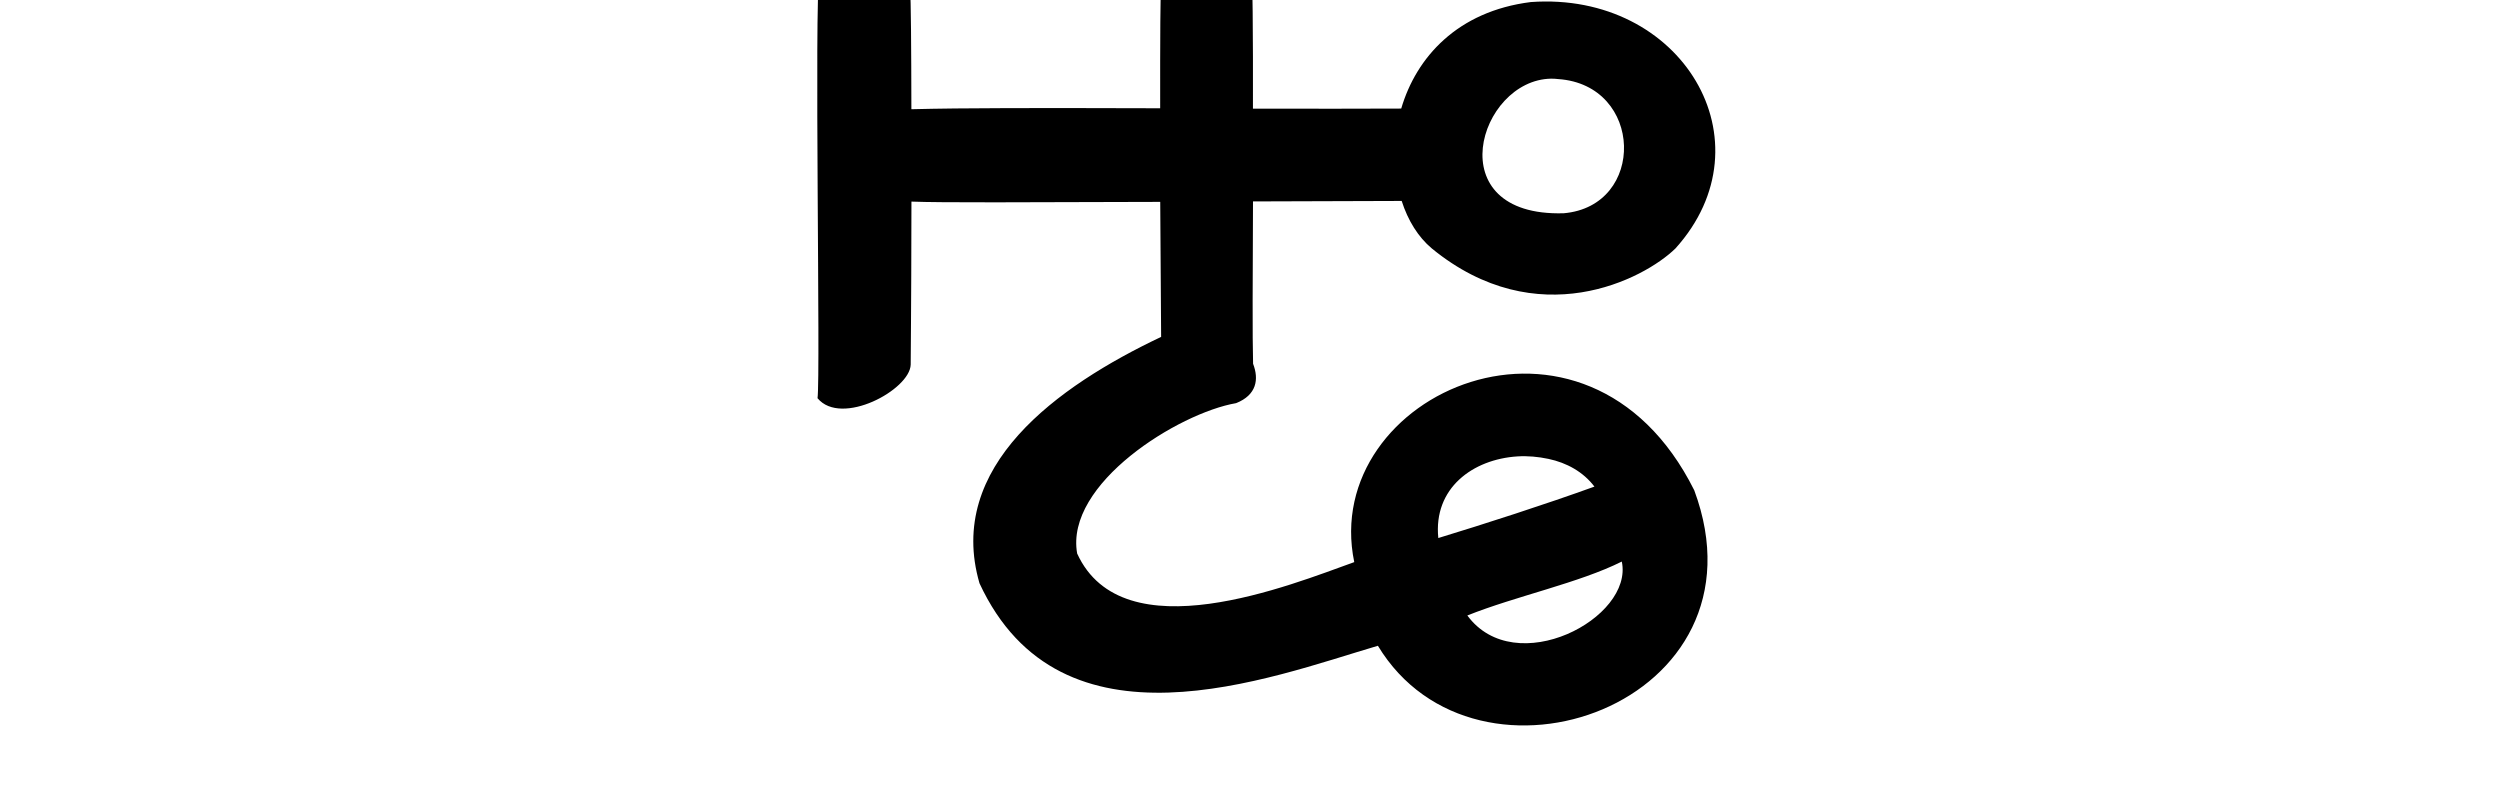 <?xml version="1.0" encoding="UTF-8" standalone="no"?>
<!-- Created with Inkscape (http://www.inkscape.org/) -->

<svg
   xmlns:dc="http://purl.org/dc/elements/1.1/"
   xmlns:cc="http://creativecommons.org/ns#"
   xmlns:rdf="http://www.w3.org/1999/02/22-rdf-syntax-ns#"
   xmlns:svg="http://www.w3.org/2000/svg"
   xmlns="http://www.w3.org/2000/svg"
   xmlns:sodipodi="http://sodipodi.sourceforge.net/DTD/sodipodi-0.dtd"
   xmlns:inkscape="http://www.inkscape.org/namespaces/inkscape"
   width="200"
   height="62.905"
   id="svg2"
   version="1.1"
   inkscape:version="0.48.3.1 r9886"
   sodipodi:docname="close.svg">
  <defs
     id="defs4" />
  <sodipodi:namedview
     id="base"
     pagecolor="#ffffff"
     bordercolor="#666666"
     borderopacity="1.0"
     inkscape:pageopacity="0.0"
     inkscape:pageshadow="2"
     inkscape:zoom="2.8"
     inkscape:cx="-62.961081"
     inkscape:cy="44.84701"
     inkscape:document-units="px"
     inkscape:current-layer="layer1-85"
     showgrid="false"
     fit-margin-top="0"
     fit-margin-left="0"
     fit-margin-right="0"
     fit-margin-bottom="0"
     inkscape:window-width="1301"
     inkscape:window-height="744"
     inkscape:window-x="65"
     inkscape:window-y="24"
     inkscape:window-maximized="1" />
  <g
     inkscape:label="Layer 1"
     inkscape:groupmode="layer"
     id="layer1"
     transform="translate(-3212.364,-1967.723)">
    <g
       transform="translate(-1582.897,-6000.354)"
       id="layer1-5"
       inkscape:label="Layer 1">
      <g
         inkscape:label="Layer 1"
         id="layer1-8"
         transform="translate(-431.441,913.867)" />
    </g>
    <g
       transform="matrix(0.991,-0.131,0.131,0.991,-1576.659,-4225.298)"
       id="layer1-85"
       inkscape:label="Layer 1">
      <g
         inkscape:label="Layer 1"
         id="layer1-8-0"
         transform="translate(-431.441,913.867)" />
      <g
         transform="matrix(0.906,-0.545,0.545,0.906,1968.565,5540.551)"
         id="layer1-1"
         inkscape:label="Layer 1">
        <g
           inkscape:label="Layer 1"
           id="layer1-3"
           transform="matrix(0.937,0.348,-0.348,0.937,202.782,30.382)" />
      </g>
      <path
         style="fill:#000000"
         d="m 4033.878,6777.632 c -1.665,-0.138 -3.421,0.479 -3.869,2.466 -0.183,0.735 -0.808,5.338 -1.475,10.437 -9.836,-1.328 -15.536,-2.085 -19.749,-2.533 0.63,-4.835 1.135,-8.852 1.143,-9.445 0.152,-4.013 -6.163,-4.161 -7.032,-2.196 -0.725,2.286 -4.12,31.939 -4.589,33.584 1.585,2.529 7.425,0.299 7.745,-1.688 0.133,-1.022 0.491,-3.358 1.769,-12.926 2.39,0.412 8.777,1.215 19.736,2.632 -0.608,4.782 -1.22,9.763 -1.345,10.722 -8.767,2.822 -18.461,8.018 -16.995,17.642 4.627,14.826 21.98,10.539 30.954,9.137 6.118,13.993 30.777,8.737 26.73,-9.018 -6.268,-18.231 -28.734,-11.645 -27.729,2.133 -5.245,1.13 -19.311,4.83 -21.894,-3.585 -0.26,-5.678 9.525,-10.085 14.19,-10.267 1.713,-0.431 2.072,-1.649 1.758,-2.945 0.203,-1.982 0.913,-7.161 1.696,-12.882 4.791,0.615 10.563,1.361 11.802,1.521 0.287,1.603 0.93,3.044 1.901,4.095 7.446,7.928 16.475,4.676 19.323,2.544 8.752,-7.461 3.211,-20.341 -8.894,-21.064 -5.924,-0.038 -9.668,3.189 -11.398,7.091 -2.867,-0.367 -7.196,-0.932 -11.765,-1.549 0.766,-5.717 1.423,-10.851 1.385,-11.786 -0.16,-1.076 -1.733,-1.981 -3.398,-2.119 z m 25.986,14.655 c 0.186,0.021 0.366,0.06 0.554,0.106 6.727,1.359 5.659,11.01 -0.975,10.704 -10.044,-1.036 -5.359,-11.484 0.42,-10.81 z m -6.641,29.616 c 0.82,0.055 1.648,0.242 2.439,0.522 1.406,0.496 2.624,1.392 3.358,2.682 -3.99,0.877 -9.166,1.822 -12.926,2.443 0.12,-4.023 3.576,-5.888 7.129,-5.647 z m 7.182,9.438 c 0.365,4.623 -9.704,8.323 -12.82,2.658 4.032,-1.027 9.232,-1.414 12.82,-2.658 z"
         id="path3849"
         inkscape:connector-curvature="0"
         sodipodi:nodetypes="scccccccccccccccccccccccccscccccccccccc" />
    </g>
  </g>
</svg>
